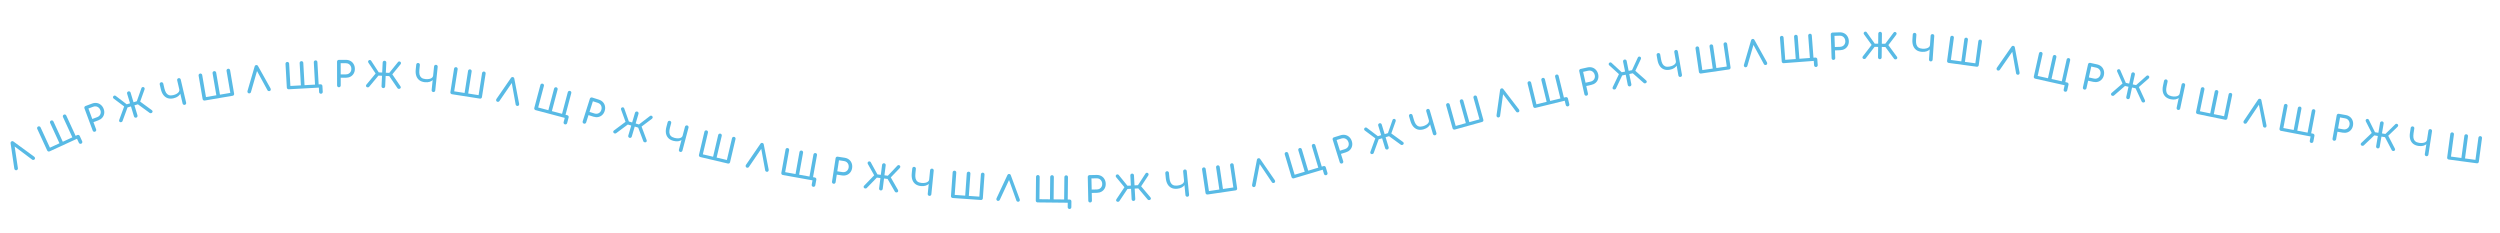 <?xml version="1.0" encoding="UTF-8"?> <svg xmlns="http://www.w3.org/2000/svg" width="1568" height="146" viewBox="0 0 1568 146" fill="none"> <mask id="mask0_21_126" style="mask-type:alpha" maskUnits="userSpaceOnUse" x="0" y="0" width="1568" height="146"> <rect width="1568" height="146" fill="#D9D9D9"></rect> </mask> <g mask="url(#mask0_21_126)"> <path d="M10.692 106.64C10.34 106.852 9.979 106.864 9.609 106.676C9.239 106.488 9.027 106.179 8.974 105.749L6.65 89.914C6.574 89.361 6.749 88.956 7.176 88.698C7.628 88.426 8.069 88.46 8.497 88.802L21.452 98.282C21.802 98.55 21.976 98.882 21.974 99.277C21.978 99.651 21.797 99.949 21.433 100.168C21.244 100.282 21.032 100.341 20.796 100.347C20.564 100.332 20.354 100.253 20.165 100.11L8.46 91.341L9.063 90.978L11.233 105.492C11.266 105.746 11.225 105.976 11.11 106.183C11.007 106.382 10.868 106.534 10.692 106.64Z" fill="#58BAE5"></path> <path d="M31.113 94.938C30.82 95.073 30.527 95.086 30.235 94.979C29.944 94.871 29.73 94.67 29.595 94.377L23.368 80.847C23.227 80.541 23.214 80.249 23.328 79.97C23.436 79.678 23.636 79.465 23.929 79.33C24.235 79.189 24.528 79.175 24.806 79.289C25.092 79.384 25.305 79.584 25.447 79.891L31.306 92.621L37.301 89.862L31.442 77.131C31.301 76.825 31.288 76.532 31.401 76.254C31.509 75.962 31.71 75.749 32.003 75.614C32.309 75.473 32.602 75.459 32.88 75.573C33.166 75.668 33.379 75.868 33.52 76.175L39.38 88.905L45.375 86.146L39.516 73.415C39.375 73.109 39.361 72.816 39.475 72.538C39.583 72.246 39.784 72.033 40.077 71.898C40.383 71.757 40.676 71.743 40.954 71.857C41.227 71.958 41.433 72.161 41.574 72.468L47.801 85.998C47.936 86.291 47.957 86.58 47.862 86.866C47.767 87.151 47.567 87.365 47.261 87.506L31.113 94.938ZM50.976 90.106C50.683 90.242 50.391 90.255 50.099 90.147C49.807 90.039 49.594 89.839 49.459 89.546L48.3 87.028L46.221 87.984L45.375 86.146L48.493 84.711C48.799 84.57 49.092 84.556 49.37 84.67C49.656 84.765 49.869 84.965 50.01 85.272L51.537 88.589C51.672 88.882 51.686 89.175 51.578 89.466C51.483 89.752 51.283 89.966 50.976 90.106Z" fill="#58BAE5"></path> <path d="M59.614 82.591C59.312 82.703 59.019 82.695 58.736 82.565C58.454 82.435 58.256 82.219 58.144 81.916L52.963 67.953C52.845 67.636 52.854 67.344 52.989 67.075C53.119 66.792 53.335 66.594 53.637 66.482L57.763 64.952C58.794 64.569 59.792 64.457 60.758 64.614C61.724 64.772 62.578 65.175 63.319 65.823C64.068 66.452 64.637 67.29 65.025 68.335C65.397 69.338 65.502 70.316 65.339 71.269C65.19 72.216 64.798 73.057 64.164 73.793C63.53 74.529 62.697 75.088 61.666 75.471L58.613 76.603L60.289 81.121C60.401 81.423 60.392 81.716 60.263 81.999C60.147 82.276 59.931 82.474 59.614 82.591ZM57.878 74.623L60.931 73.491C61.563 73.256 62.069 72.912 62.449 72.458C62.828 72.005 63.066 71.486 63.162 70.903C63.258 70.32 63.192 69.719 62.962 69.1C62.717 68.44 62.366 67.913 61.907 67.52C61.443 67.114 60.917 66.855 60.329 66.745C59.74 66.635 59.13 66.697 58.497 66.932L55.445 68.064L57.878 74.623Z" fill="#58BAE5"></path> <path d="M75.239 76.557C74.942 76.386 74.765 76.179 74.707 75.936C74.663 75.689 74.696 75.419 74.807 75.125L77.868 66.757L71.43 61.943C71.176 61.759 71.005 61.55 70.919 61.315C70.833 61.081 70.855 60.822 70.984 60.538C71.112 60.254 71.338 60.063 71.661 59.966C71.984 59.868 72.275 59.918 72.534 60.116L80.44 66.143L76.82 76.011C76.706 76.291 76.473 76.484 76.121 76.59C75.789 76.705 75.494 76.695 75.239 76.557ZM85.453 73.777C85.144 73.87 84.852 73.843 84.578 73.696C84.304 73.549 84.12 73.321 84.027 73.012L82.135 66.735L78.68 67.776L78.096 65.838L81.551 64.797L79.728 58.752C79.631 58.429 79.658 58.137 79.809 57.877C79.956 57.603 80.184 57.419 80.493 57.326C80.816 57.229 81.108 57.256 81.368 57.407C81.638 57.54 81.822 57.768 81.919 58.091L83.741 64.136L87.196 63.095L87.78 65.033L84.326 66.074L86.218 72.351C86.311 72.66 86.284 72.952 86.137 73.226C86.004 73.496 85.776 73.679 85.453 73.777ZM95.544 70.436C95.407 70.692 95.16 70.866 94.805 70.957C94.454 71.063 94.16 71.029 93.924 70.855L85.411 64.644L88.711 55.239C88.817 54.932 89.032 54.729 89.355 54.632C89.678 54.534 89.972 54.568 90.236 54.734C90.5 54.899 90.654 55.105 90.698 55.353C90.756 55.596 90.737 55.862 90.64 56.151L87.915 63.728L95.112 69.004C95.367 69.187 95.544 69.394 95.644 69.624C95.744 69.855 95.711 70.125 95.544 70.436Z" fill="#58BAE5"></path> <path d="M108.897 61.636C107.526 61.957 106.302 61.942 105.226 61.592C104.146 61.227 103.24 60.573 102.507 59.63C101.771 58.672 101.23 57.458 100.886 55.987L100.179 52.967C100.102 52.638 100.147 52.349 100.315 52.099C100.479 51.835 100.718 51.666 101.032 51.592C101.361 51.515 101.65 51.561 101.9 51.728C102.161 51.878 102.33 52.117 102.407 52.445L103.114 55.466C103.368 56.551 103.715 57.456 104.156 58.182C104.608 58.889 105.19 59.378 105.901 59.649C106.626 59.916 107.517 59.925 108.574 59.678C109.459 59.471 110.212 59.181 110.833 58.81C111.454 58.439 111.907 58.024 112.192 57.566C112.487 57.09 112.576 56.602 112.459 56.102L113.509 55.857C113.713 56.728 113.65 57.556 113.322 58.341C113.008 59.122 112.467 59.806 111.701 60.392C110.945 60.961 110.01 61.375 108.897 61.636ZM115.895 65.759C115.581 65.833 115.291 65.788 115.027 65.624C114.763 65.46 114.594 65.221 114.52 64.906L111.125 50.404C111.048 50.076 111.093 49.787 111.261 49.537C111.425 49.272 111.664 49.103 111.978 49.03C112.307 48.953 112.596 48.998 112.846 49.166C113.107 49.315 113.276 49.554 113.353 49.883L116.748 64.385C116.821 64.699 116.776 64.988 116.612 65.253C116.462 65.514 116.223 65.683 115.895 65.759Z" fill="#58BAE5"></path> <path d="M128.404 63.06C128.086 63.114 127.8 63.052 127.546 62.872C127.292 62.692 127.137 62.444 127.083 62.126L124.569 47.445C124.512 47.113 124.575 46.827 124.757 46.587C124.937 46.333 125.186 46.179 125.504 46.124C125.836 46.068 126.122 46.13 126.362 46.312C126.613 46.478 126.767 46.727 126.824 47.059L129.19 60.872L135.695 59.758L133.33 45.945C133.273 45.613 133.335 45.327 133.518 45.087C133.697 44.833 133.946 44.679 134.264 44.624C134.597 44.568 134.883 44.63 135.122 44.812C135.374 44.977 135.528 45.226 135.585 45.559L137.95 59.372L144.455 58.258L142.09 44.445C142.033 44.112 142.096 43.827 142.278 43.587C142.458 43.333 142.707 43.179 143.025 43.124C143.357 43.067 143.643 43.13 143.883 43.312C144.12 43.48 144.267 43.73 144.324 44.063L146.837 58.743C146.892 59.061 146.836 59.346 146.671 59.597C146.506 59.849 146.257 60.003 145.925 60.06L128.404 63.06Z" fill="#58BAE5"></path> <path d="M156.425 58.584C156.017 58.63 155.683 58.491 155.425 58.166C155.167 57.841 155.102 57.472 155.232 57.059L159.704 41.692C159.864 41.157 160.192 40.861 160.688 40.805C161.213 40.745 161.599 40.96 161.846 41.448L169.686 55.457C169.893 55.846 169.913 56.221 169.747 56.579C169.594 56.921 169.307 57.116 168.884 57.164C168.666 57.189 168.448 57.155 168.23 57.062C168.026 56.952 167.868 56.793 167.755 56.584L160.757 43.742L161.456 43.662L157.394 57.765C157.319 58.01 157.186 58.202 156.995 58.342C156.819 58.48 156.629 58.56 156.425 58.584Z" fill="#58BAE5"></path> <path d="M181.097 55.999C180.775 56.017 180.498 55.922 180.266 55.715C180.034 55.507 179.909 55.242 179.891 54.92L179.066 40.049C179.047 39.712 179.142 39.435 179.35 39.218C179.558 38.986 179.823 38.861 180.145 38.843C180.482 38.825 180.759 38.92 180.976 39.128C181.207 39.321 181.332 39.586 181.351 39.922L182.127 53.915L188.717 53.549L187.94 39.557C187.922 39.22 188.017 38.943 188.225 38.726C188.432 38.494 188.697 38.369 189.019 38.351C189.356 38.332 189.633 38.427 189.85 38.635C190.081 38.828 190.206 39.093 190.225 39.43L191.002 53.422L197.591 53.057L196.815 39.064C196.796 38.727 196.891 38.45 197.099 38.233C197.307 38.001 197.571 37.876 197.894 37.858C198.23 37.84 198.507 37.935 198.725 38.143C198.941 38.337 199.059 38.602 199.077 38.938L199.903 53.81C199.921 54.132 199.833 54.408 199.64 54.639C199.447 54.87 199.183 54.995 198.846 55.014L181.097 55.999ZM201.347 58.797C201.025 58.815 200.748 58.72 200.516 58.513C200.284 58.305 200.16 58.041 200.142 57.718L199.988 54.951L197.704 55.078L197.591 53.057L201.018 52.866C201.355 52.848 201.632 52.943 201.849 53.151C202.08 53.344 202.205 53.608 202.224 53.945L202.426 57.592C202.444 57.914 202.349 58.191 202.142 58.423C201.949 58.654 201.684 58.779 201.347 58.797Z" fill="#58BAE5"></path> <path d="M212.564 54.729C212.241 54.73 211.97 54.62 211.749 54.401C211.529 54.181 211.418 53.91 211.417 53.587L211.387 38.693C211.386 38.356 211.496 38.084 211.715 37.879C211.935 37.658 212.206 37.548 212.529 37.547L216.929 37.538C218.029 37.536 219.004 37.776 219.856 38.258C220.708 38.74 221.369 39.414 221.84 40.278C222.326 41.128 222.57 42.11 222.572 43.224C222.574 44.295 222.334 45.249 221.852 46.086C221.385 46.923 220.726 47.577 219.876 48.048C219.026 48.519 218.052 48.756 216.952 48.758L213.696 48.765L213.705 53.583C213.706 53.905 213.597 54.177 213.377 54.397C213.172 54.618 212.901 54.728 212.564 54.729ZM213.691 46.653L216.947 46.646C217.622 46.645 218.216 46.497 218.728 46.202C219.241 45.908 219.644 45.504 219.936 44.99C220.228 44.476 220.374 43.889 220.372 43.229C220.371 42.525 220.223 41.909 219.929 41.382C219.634 40.84 219.23 40.415 218.716 40.108C218.202 39.801 217.608 39.649 216.933 39.65L213.677 39.657L213.691 46.653Z" fill="#58BAE5"></path> <path d="M229.823 54.466C229.601 54.205 229.503 53.951 229.53 53.703C229.571 53.455 229.693 53.211 229.896 52.971L235.58 46.111L231.125 39.419C230.947 39.161 230.856 38.907 230.854 38.657C230.851 38.407 230.958 38.17 231.175 37.946C231.391 37.721 231.668 37.617 232.005 37.633C232.342 37.65 232.599 37.794 232.777 38.067L238.21 46.392L231.496 54.481C231.295 54.706 231.01 54.809 230.644 54.792C230.292 54.789 230.018 54.681 229.823 54.466ZM240.379 55.264C240.057 55.248 239.791 55.125 239.582 54.895C239.373 54.664 239.276 54.388 239.292 54.066L239.609 47.517L236.005 47.343L236.103 45.321L239.707 45.496L240.013 39.189C240.029 38.852 240.152 38.587 240.382 38.392C240.612 38.183 240.889 38.086 241.211 38.102C241.548 38.118 241.813 38.241 242.008 38.471C242.218 38.687 242.314 38.963 242.298 39.3L241.992 45.606L245.596 45.781L245.498 47.803L241.894 47.628L241.577 54.176C241.561 54.499 241.438 54.764 241.208 54.974C240.992 55.183 240.716 55.28 240.379 55.264ZM251.006 55.493C250.791 55.688 250.501 55.769 250.135 55.737C249.769 55.719 249.504 55.589 249.339 55.346L243.396 46.644L249.653 38.886C249.856 38.631 250.126 38.512 250.463 38.528C250.8 38.545 251.065 38.675 251.259 38.919C251.453 39.164 251.529 39.41 251.488 39.657C251.461 39.906 251.354 40.15 251.166 40.391L246.062 46.619L251.079 53.998C251.257 54.257 251.355 54.511 251.372 54.761C251.389 55.012 251.267 55.256 251.006 55.493Z" fill="#58BAE5"></path> <path d="M266.475 51.559C265.074 51.415 263.922 51.002 263.02 50.319C262.118 49.622 261.475 48.708 261.09 47.578C260.706 46.432 260.592 45.108 260.746 43.606L261.064 40.52C261.098 40.184 261.235 39.926 261.475 39.744C261.717 39.547 261.998 39.466 262.319 39.499C262.654 39.533 262.913 39.671 263.095 39.91C263.292 40.137 263.374 40.418 263.34 40.754L263.022 43.84C262.908 44.948 262.941 45.918 263.122 46.747C263.318 47.563 263.708 48.215 264.292 48.703C264.89 49.192 265.729 49.492 266.809 49.603C267.713 49.696 268.52 49.669 269.228 49.52C269.936 49.372 270.499 49.127 270.918 48.787C271.352 48.434 271.596 48.002 271.648 47.491L272.72 47.601C272.629 48.491 272.3 49.254 271.733 49.888C271.181 50.525 270.447 50.995 269.532 51.298C268.632 51.589 267.613 51.676 266.475 51.559ZM271.744 57.741C271.423 57.708 271.165 57.571 270.968 57.329C270.772 57.088 270.69 56.807 270.723 56.486L272.247 41.67C272.281 41.334 272.418 41.075 272.658 40.894C272.9 40.697 273.181 40.616 273.502 40.649C273.837 40.683 274.096 40.82 274.278 41.06C274.476 41.287 274.557 41.568 274.523 41.904L272.999 56.72C272.966 57.041 272.829 57.299 272.588 57.496C272.361 57.694 272.08 57.775 271.744 57.741Z" fill="#58BAE5"></path> <path d="M283.433 59.1C283.114 59.05 282.863 58.899 282.68 58.648C282.496 58.396 282.43 58.111 282.48 57.792L284.785 43.078C284.837 42.745 284.988 42.493 285.237 42.325C285.488 42.141 285.773 42.075 286.092 42.125C286.425 42.177 286.676 42.328 286.845 42.577C287.031 42.814 287.098 43.099 287.045 43.432L284.876 57.277L291.397 58.299L293.566 44.453C293.618 44.12 293.769 43.869 294.018 43.7C294.269 43.517 294.554 43.45 294.873 43.5C295.206 43.553 295.457 43.703 295.626 43.952C295.812 44.189 295.878 44.474 295.826 44.808L293.657 58.653L300.178 59.674L302.347 45.829C302.399 45.496 302.55 45.245 302.799 45.076C303.05 44.893 303.335 44.826 303.654 44.876C303.987 44.928 304.238 45.079 304.407 45.328C304.578 45.563 304.638 45.847 304.585 46.18L302.28 60.894C302.23 61.213 302.087 61.465 301.85 61.651C301.613 61.836 301.328 61.903 300.995 61.851L283.433 59.1Z" fill="#58BAE5"></path> <path d="M312.034 63.877C311.633 63.793 311.36 63.556 311.217 63.166C311.074 62.777 311.129 62.406 311.383 62.055L320.466 48.878C320.787 48.421 321.192 48.243 321.68 48.346C322.196 48.454 322.495 48.779 322.576 49.321L325.606 65.086C325.679 65.521 325.581 65.882 325.311 66.17C325.058 66.447 324.723 66.541 324.307 66.454C324.092 66.409 323.895 66.308 323.719 66.151C323.559 65.982 323.459 65.782 323.418 65.548L320.82 51.155L321.509 51.3L313.213 63.405C313.064 63.614 312.877 63.755 312.652 63.827C312.441 63.903 312.235 63.92 312.034 63.877Z" fill="#58BAE5"></path> <path d="M335.925 69.08C335.613 68.997 335.379 68.821 335.222 68.552C335.066 68.283 335.029 67.993 335.112 67.681L338.93 53.284C339.017 52.958 339.193 52.724 339.458 52.582C339.727 52.426 340.017 52.389 340.329 52.472C340.655 52.558 340.889 52.734 341.031 52.999C341.191 53.254 341.228 53.545 341.142 53.871L337.549 67.416L343.929 69.108L347.521 55.563C347.608 55.237 347.784 55.002 348.049 54.861C348.318 54.704 348.608 54.667 348.92 54.75C349.246 54.837 349.48 55.013 349.622 55.278C349.782 55.533 349.819 55.823 349.733 56.149L346.14 69.695L352.52 71.387L356.112 57.841C356.199 57.515 356.375 57.281 356.64 57.139C356.909 56.983 357.199 56.946 357.511 57.029C357.837 57.115 358.071 57.291 358.213 57.556C358.359 57.807 358.389 58.096 358.302 58.422L354.484 72.818C354.402 73.13 354.233 73.366 353.978 73.526C353.723 73.686 353.433 73.723 353.107 73.636L335.925 69.08ZM354.314 78.008C354.003 77.925 353.768 77.749 353.612 77.48C353.456 77.211 353.419 76.921 353.502 76.609L354.212 73.93L352.001 73.343L352.52 71.387L355.837 72.267C356.163 72.353 356.397 72.529 356.539 72.794C356.699 73.049 356.736 73.34 356.65 73.666L355.713 77.196C355.631 77.507 355.455 77.742 355.186 77.898C354.931 78.058 354.64 78.095 354.314 78.008Z" fill="#58BAE5"></path> <path d="M366.209 77.537C365.901 77.44 365.676 77.253 365.533 76.977C365.39 76.7 365.367 76.409 365.465 76.101L369.969 61.904C370.071 61.583 370.258 61.357 370.529 61.228C370.806 61.085 371.098 61.062 371.405 61.16L375.599 62.49C376.648 62.823 377.504 63.349 378.169 64.067C378.833 64.786 379.258 65.629 379.444 66.595C379.648 67.553 379.581 68.562 379.244 69.625C378.92 70.645 378.401 71.481 377.687 72.131C376.987 72.786 376.161 73.209 375.208 73.399C374.255 73.589 373.255 73.518 372.206 73.185L369.102 72.2L367.645 76.793C367.548 77.1 367.361 77.326 367.085 77.469C366.822 77.617 366.531 77.639 366.209 77.537ZM369.741 70.187L372.845 71.172C373.488 71.376 374.098 71.416 374.676 71.291C375.254 71.167 375.761 70.905 376.196 70.504C376.63 70.103 376.948 69.589 377.147 68.96C377.36 68.288 377.407 67.657 377.287 67.065C377.171 66.459 376.915 65.932 376.519 65.483C376.123 65.034 375.604 64.708 374.96 64.504L371.857 63.519L369.741 70.187Z" fill="#58BAE5"></path> <path d="M384.762 83.178C384.607 82.872 384.572 82.602 384.657 82.367C384.756 82.136 384.932 81.928 385.185 81.743L392.33 76.419L389.582 68.865C389.47 68.572 389.442 68.303 389.498 68.06C389.555 67.817 389.715 67.612 389.978 67.445C390.242 67.278 390.535 67.242 390.859 67.338C391.182 67.433 391.398 67.634 391.506 67.941L394.819 77.314L386.384 83.588C386.135 83.759 385.834 83.792 385.483 83.689C385.141 83.603 384.901 83.433 384.762 83.178ZM394.83 86.447C394.521 86.356 394.292 86.173 394.143 85.9C393.994 85.627 393.965 85.335 394.057 85.026L395.912 78.738L392.452 77.717L393.025 75.776L396.485 76.797L398.272 70.741C398.368 70.418 398.55 70.188 398.819 70.054C399.093 69.905 399.384 69.876 399.693 69.968C400.017 70.063 400.246 70.245 400.381 70.514C400.534 70.774 400.562 71.065 400.467 71.389L398.68 77.444L402.14 78.466L401.567 80.407L398.107 79.386L396.251 85.674C396.16 85.983 395.978 86.212 395.704 86.361C395.445 86.514 395.154 86.543 394.83 86.447ZM405.103 89.18C404.848 89.319 404.546 89.33 404.199 89.212C403.847 89.108 403.62 88.919 403.518 88.644L399.798 78.784L407.711 72.724C407.969 72.524 408.259 72.472 408.583 72.568C408.906 72.663 409.133 72.853 409.264 73.136C409.394 73.419 409.41 73.676 409.312 73.907C409.227 74.142 409.065 74.354 408.826 74.543L402.395 79.39L405.526 87.746C405.638 88.039 405.673 88.309 405.631 88.556C405.588 88.804 405.412 89.012 405.103 89.18Z" fill="#58BAE5"></path> <path d="M422.385 88.358C421.024 87.998 419.95 87.411 419.164 86.596C418.382 85.767 417.889 84.764 417.684 83.588C417.483 82.397 417.576 81.071 417.962 79.611L418.756 76.612C418.842 76.285 419.018 76.051 419.283 75.909C419.552 75.753 419.842 75.716 420.154 75.798C420.48 75.884 420.714 76.06 420.857 76.325C421.017 76.58 421.054 76.871 420.968 77.197L420.174 80.195C419.889 81.273 419.771 82.236 419.82 83.083C419.887 83.92 420.171 84.625 420.672 85.197C421.187 85.773 421.969 86.2 423.019 86.478C423.898 86.71 424.699 86.808 425.421 86.772C426.144 86.735 426.738 86.581 427.205 86.31C427.689 86.029 427.996 85.64 428.128 85.144L429.17 85.419C428.941 86.284 428.497 86.986 427.839 87.525C427.195 88.068 426.397 88.418 425.445 88.576C424.511 88.723 423.491 88.65 422.385 88.358ZM426.629 95.283C426.317 95.201 426.083 95.025 425.927 94.756C425.77 94.487 425.733 94.197 425.816 93.885L429.624 79.486C429.71 79.16 429.886 78.926 430.151 78.783C430.42 78.627 430.71 78.59 431.022 78.672C431.348 78.759 431.583 78.934 431.725 79.2C431.885 79.454 431.922 79.745 431.836 80.071L428.028 94.47C427.945 94.782 427.769 95.016 427.501 95.172C427.246 95.333 426.955 95.37 426.629 95.283Z" fill="#58BAE5"></path> <path d="M439.244 98.505C438.93 98.431 438.691 98.262 438.527 97.998C438.363 97.733 438.318 97.444 438.392 97.13L441.801 82.631C441.878 82.303 442.048 82.064 442.309 81.914C442.573 81.751 442.863 81.706 443.177 81.779C443.505 81.857 443.744 82.026 443.894 82.287C444.061 82.537 444.106 82.827 444.029 83.155L440.821 96.797L447.245 98.308L450.453 84.666C450.53 84.337 450.7 84.099 450.961 83.949C451.225 83.785 451.515 83.74 451.829 83.814C452.157 83.891 452.396 84.06 452.546 84.322C452.713 84.572 452.758 84.861 452.681 85.189L449.473 98.831L455.897 100.342L459.105 86.7C459.182 86.372 459.352 86.133 459.613 85.984C459.877 85.82 460.167 85.775 460.481 85.849C460.809 85.926 461.048 86.095 461.198 86.356C461.351 86.603 461.388 86.891 461.311 87.219L457.902 101.718C457.828 102.032 457.666 102.272 457.416 102.439C457.165 102.607 456.876 102.652 456.548 102.574L439.244 98.505Z" fill="#58BAE5"></path> <path d="M468.535 105.203C468.132 105.119 467.859 104.883 467.715 104.494C467.571 104.105 467.625 103.734 467.878 103.382L476.923 90.179C477.242 89.721 477.646 89.542 478.135 89.643C478.652 89.75 478.952 90.074 479.034 90.616L482.109 106.372C482.184 106.806 482.087 107.168 481.817 107.457C481.565 107.734 481.231 107.83 480.815 107.744C480.599 107.699 480.403 107.599 480.225 107.442C480.065 107.274 479.965 107.074 479.923 106.84L477.283 92.455L477.973 92.598L469.711 104.727C469.563 104.936 469.377 105.077 469.152 105.151C468.941 105.227 468.736 105.244 468.535 105.203Z" fill="#58BAE5"></path> <path d="M490.976 109.768C490.658 109.711 490.411 109.555 490.233 109.299C490.055 109.044 489.995 108.757 490.052 108.44L492.685 93.78C492.744 93.448 492.901 93.201 493.153 93.037C493.409 92.86 493.695 92.799 494.013 92.856C494.345 92.916 494.593 93.072 494.756 93.325C494.936 93.566 494.996 93.853 494.937 94.185L492.46 107.978L498.956 109.145L501.433 95.351C501.492 95.019 501.649 94.772 501.902 94.608C502.157 94.431 502.443 94.37 502.761 94.427C503.093 94.487 503.341 94.643 503.504 94.896C503.684 95.137 503.744 95.424 503.685 95.756L501.208 109.549L507.704 110.716L510.181 96.922C510.241 96.59 510.397 96.343 510.65 96.179C510.905 96.002 511.191 95.941 511.509 95.999C511.841 96.058 512.089 96.214 512.252 96.467C512.418 96.706 512.471 96.991 512.411 97.323L509.779 111.982C509.722 112.3 509.573 112.549 509.332 112.729C509.091 112.909 508.804 112.97 508.472 112.91L490.976 109.768ZM510.032 117.169C509.714 117.112 509.467 116.955 509.289 116.7C509.111 116.445 509.051 116.158 509.108 115.84L509.598 113.112L507.346 112.708L507.704 110.716L511.082 111.322C511.414 111.382 511.661 111.538 511.825 111.791C512.005 112.032 512.065 112.318 512.006 112.65L511.36 116.245C511.303 116.562 511.147 116.81 510.891 116.988C510.65 117.168 510.364 117.228 510.032 117.169Z" fill="#58BAE5"></path> <path d="M522.794 115.252C522.475 115.204 522.223 115.054 522.039 114.803C521.855 114.552 521.787 114.268 521.836 113.949L524.088 99.226C524.139 98.892 524.289 98.641 524.537 98.471C524.788 98.287 525.073 98.219 525.392 98.268L529.741 98.933C530.828 99.1 531.756 99.486 532.524 100.093C533.291 100.7 533.842 101.467 534.175 102.393C534.525 103.307 534.615 104.315 534.447 105.417C534.285 106.476 533.902 107.381 533.297 108.135C532.706 108.89 531.955 109.435 531.044 109.771C530.132 110.106 529.132 110.19 528.045 110.024L524.826 109.532L524.098 114.295C524.049 114.614 523.899 114.865 523.648 115.049C523.412 115.236 523.127 115.303 522.794 115.252ZM525.145 107.444L528.364 107.936C529.031 108.038 529.64 107.983 530.192 107.771C530.744 107.559 531.204 107.221 531.571 106.758C531.939 106.295 532.172 105.737 532.272 105.085C532.379 104.389 532.327 103.758 532.117 103.191C531.909 102.61 531.574 102.129 531.113 101.747C530.653 101.365 530.089 101.123 529.422 101.021L526.203 100.529L525.145 107.444Z" fill="#58BAE5"></path> <path d="M541.899 117.833C541.698 117.556 541.62 117.295 541.666 117.049C541.726 116.806 541.867 116.572 542.087 116.349L548.288 109.95L544.365 102.933C544.207 102.661 544.137 102.401 544.154 102.152C544.171 101.903 544.296 101.675 544.529 101.468C544.762 101.261 545.046 101.178 545.381 101.221C545.715 101.263 545.961 101.427 546.116 101.713L550.887 110.435L543.566 117.978C543.347 118.186 543.056 118.268 542.693 118.222C542.341 118.192 542.077 118.062 541.899 117.833ZM552.361 119.448C552.041 119.407 551.786 119.264 551.595 119.018C551.404 118.772 551.33 118.489 551.37 118.169L552.195 111.665L548.616 111.211L548.87 109.203L552.449 109.657L553.244 103.393C553.286 103.059 553.429 102.803 553.674 102.627C553.919 102.437 554.202 102.362 554.523 102.402C554.857 102.445 555.113 102.588 555.289 102.832C555.481 103.063 555.556 103.346 555.514 103.681L554.719 109.945L558.299 110.399L558.044 112.407L554.465 111.953L553.64 118.457C553.599 118.777 553.456 119.032 553.21 119.223C552.979 119.415 552.696 119.49 552.361 119.448ZM562.939 120.501C562.709 120.679 562.413 120.737 562.051 120.677C561.688 120.63 561.433 120.48 561.288 120.225L556.038 111.088L562.878 103.839C563.101 103.601 563.379 103.503 563.714 103.546C564.048 103.588 564.303 103.739 564.477 103.997C564.651 104.256 564.708 104.507 564.648 104.751C564.602 104.996 564.476 105.231 564.27 105.457L558.698 111.27L563.127 119.017C563.285 119.288 563.362 119.549 563.36 119.8C563.358 120.051 563.217 120.285 562.939 120.501Z" fill="#58BAE5"></path> <path d="M577.61 116.694C576.209 116.554 575.056 116.144 574.151 115.464C573.247 114.77 572.601 113.858 572.213 112.729C571.826 111.584 571.707 110.261 571.857 108.758L572.165 105.671C572.199 105.335 572.335 105.076 572.574 104.894C572.815 104.697 573.096 104.614 573.417 104.646C573.753 104.68 574.012 104.816 574.194 105.055C574.393 105.281 574.475 105.562 574.442 105.898L574.134 108.985C574.023 110.094 574.059 111.063 574.242 111.892C574.441 112.708 574.833 113.358 575.418 113.844C576.018 114.331 576.858 114.629 577.938 114.737C578.843 114.827 579.649 114.797 580.357 114.646C581.064 114.496 581.627 114.25 582.044 113.908C582.478 113.553 582.72 113.121 582.771 112.61L583.843 112.717C583.755 113.607 583.428 114.371 582.863 115.007C582.313 115.645 581.581 116.117 580.666 116.424C579.767 116.717 578.748 116.807 577.61 116.694ZM582.898 122.859C582.577 122.827 582.318 122.691 582.121 122.45C581.924 122.209 581.841 121.928 581.873 121.607L583.352 106.787C583.385 106.451 583.521 106.192 583.761 106.01C584.002 105.813 584.282 105.73 584.604 105.762C584.939 105.796 585.198 105.932 585.381 106.171C585.579 106.397 585.662 106.678 585.628 107.014L584.15 121.834C584.118 122.155 583.982 122.415 583.741 122.612C583.515 122.81 583.234 122.893 582.898 122.859Z" fill="#58BAE5"></path> <path d="M597.511 124.185C597.189 124.162 596.926 124.034 596.722 123.799C596.518 123.564 596.427 123.285 596.45 122.964L597.495 108.106C597.519 107.77 597.647 107.507 597.881 107.317C598.116 107.113 598.395 107.023 598.716 107.045C599.053 107.069 599.316 107.198 599.505 107.432C599.71 107.652 599.801 107.93 599.777 108.267L598.794 122.246L605.378 122.709L606.361 108.73C606.385 108.394 606.513 108.131 606.747 107.941C606.982 107.737 607.261 107.646 607.582 107.669C607.919 107.693 608.182 107.822 608.371 108.055C608.576 108.276 608.667 108.554 608.643 108.891L607.66 122.87L614.244 123.333L615.227 109.354C615.251 109.017 615.38 108.754 615.613 108.565C615.848 108.361 616.127 108.27 616.449 108.293C616.785 108.317 617.048 108.445 617.237 108.679C617.428 108.898 617.511 109.176 617.488 109.513L616.442 124.37C616.42 124.692 616.298 124.955 616.078 125.16C615.858 125.365 615.579 125.456 615.243 125.433L597.511 124.185Z" fill="#58BAE5"></path> <path d="M625.977 126.025C625.566 126.008 625.259 125.819 625.054 125.458C624.849 125.097 624.842 124.723 625.035 124.334L631.831 109.845C632.072 109.341 632.442 109.1 632.94 109.121C633.467 109.143 633.816 109.414 633.985 109.935L639.562 124.988C639.706 125.405 639.668 125.778 639.449 126.107C639.245 126.421 638.931 126.569 638.506 126.551C638.286 126.542 638.076 126.475 637.876 126.349C637.691 126.209 637.559 126.027 637.48 125.804L632.553 112.033L633.257 112.062L627.061 125.366C626.949 125.596 626.788 125.766 626.578 125.874C626.382 125.984 626.182 126.034 625.977 126.025Z" fill="#58BAE5"></path> <path d="M650.775 126.955C650.452 126.951 650.182 126.838 649.964 126.616C649.747 126.394 649.64 126.121 649.643 125.799L649.8 110.906C649.804 110.568 649.916 110.298 650.139 110.095C650.361 109.877 650.633 109.77 650.956 109.774C651.293 109.777 651.564 109.89 651.767 110.112C651.984 110.32 652.092 110.592 652.088 110.93L651.94 124.943L658.54 125.013L658.688 110.999C658.691 110.662 658.804 110.392 659.026 110.189C659.248 109.971 659.521 109.864 659.844 109.867C660.181 109.871 660.451 109.984 660.654 110.206C660.872 110.414 660.979 110.686 660.975 111.023L660.828 125.037L667.427 125.106L667.575 111.093C667.579 110.756 667.692 110.486 667.914 110.283C668.136 110.065 668.408 109.958 668.731 109.961C669.068 109.965 669.339 110.078 669.542 110.3C669.745 110.507 669.845 110.78 669.841 111.117L669.684 126.01C669.68 126.333 669.575 126.603 669.367 126.821C669.16 127.039 668.887 127.146 668.55 127.142L650.775 126.955ZM670.796 131.082C670.474 131.079 670.204 130.966 669.986 130.744C669.768 130.521 669.661 130.249 669.665 129.926L669.694 127.154L667.406 127.13L667.427 125.106L670.859 125.142C671.196 125.146 671.467 125.259 671.67 125.481C671.887 125.689 671.995 125.961 671.991 126.298L671.952 129.95C671.949 130.273 671.836 130.543 671.614 130.761C671.406 130.979 671.134 131.086 670.796 131.082Z" fill="#58BAE5"></path> <path d="M683.741 126.997C683.418 127.004 683.145 126.9 682.92 126.685C682.695 126.47 682.579 126.201 682.572 125.879L682.245 110.988C682.237 110.651 682.341 110.377 682.557 110.167C682.772 109.942 683.041 109.826 683.363 109.819L687.762 109.723C688.862 109.698 689.842 109.919 690.703 110.384C691.564 110.849 692.239 111.509 692.727 112.364C693.23 113.204 693.493 114.181 693.518 115.295C693.542 116.366 693.321 117.324 692.855 118.171C692.404 119.017 691.759 119.684 690.919 120.172C690.078 120.66 689.108 120.916 688.009 120.94L684.754 121.011L684.859 125.828C684.867 126.151 684.763 126.425 684.547 126.649C684.347 126.874 684.078 126.99 683.741 126.997ZM684.707 118.9L687.962 118.828C688.637 118.814 689.227 118.654 689.734 118.349C690.241 118.045 690.635 117.633 690.917 117.113C691.199 116.593 691.333 116.004 691.319 115.344C691.303 114.64 691.143 114.027 690.838 113.506C690.533 112.97 690.12 112.553 689.6 112.257C689.08 111.96 688.483 111.819 687.809 111.834L684.553 111.906L684.707 118.9Z" fill="#58BAE5"></path> <path d="M700.378 126.33C700.13 126.094 700.007 125.851 700.008 125.602C700.023 125.351 700.12 125.096 700.296 124.837L705.244 117.427L700.123 111.23C699.919 110.991 699.803 110.748 699.775 110.5C699.746 110.251 699.828 110.005 700.021 109.759C700.213 109.514 700.477 109.381 700.814 109.363C701.151 109.345 701.422 109.462 701.627 109.715L707.889 117.436L702.044 126.173C701.867 126.418 701.595 126.55 701.229 126.57C700.878 126.604 700.595 126.524 700.378 126.33ZM710.96 126.037C710.638 126.054 710.361 125.959 710.129 125.752C709.897 125.544 709.773 125.279 709.755 124.957L709.396 118.411L705.794 118.608L705.683 116.587L709.285 116.39L708.94 110.085C708.921 109.748 709.016 109.472 709.225 109.254C709.432 109.023 709.697 108.898 710.019 108.88C710.356 108.862 710.633 108.957 710.85 109.165C711.081 109.358 711.206 109.623 711.224 109.96L711.57 116.265L715.173 116.067L715.283 118.088L711.681 118.286L712.04 124.832C712.057 125.154 711.962 125.431 711.755 125.663C711.562 125.893 711.297 126.018 710.96 126.037ZM721.554 125.169C721.361 125.386 721.08 125.497 720.713 125.502C720.347 125.522 720.07 125.42 719.881 125.195L713.073 117.152L718.497 108.79C718.673 108.516 718.93 108.37 719.266 108.351C719.603 108.333 719.881 108.435 720.098 108.658C720.316 108.881 720.417 109.118 720.402 109.369C720.401 109.619 720.319 109.873 720.157 110.131L715.722 116.852L721.473 123.676C721.677 123.914 721.8 124.157 721.843 124.404C721.886 124.652 721.79 124.907 721.554 125.169Z" fill="#58BAE5"></path> <path d="M738.37 118.383C736.969 118.519 735.758 118.343 734.738 117.853C733.716 117.349 732.904 116.58 732.302 115.549C731.699 114.502 731.324 113.227 731.178 111.724L730.876 108.636C730.844 108.301 730.927 108.02 731.126 107.794C731.323 107.554 731.583 107.418 731.904 107.387C732.24 107.354 732.52 107.437 732.746 107.636C732.985 107.819 733.121 108.079 733.154 108.414L733.455 111.502C733.563 112.611 733.788 113.554 734.129 114.331C734.483 115.093 734.995 115.654 735.664 116.016C736.347 116.377 737.229 116.505 738.309 116.399C739.215 116.311 739.999 116.124 740.664 115.838C741.329 115.552 741.832 115.201 742.175 114.784C742.531 114.352 742.683 113.88 742.634 113.369L743.706 113.264C743.793 114.155 743.622 114.967 743.193 115.702C742.778 116.435 742.152 117.041 741.315 117.521C740.49 117.984 739.509 118.272 738.37 118.383ZM744.762 123.396C744.44 123.427 744.16 123.344 743.919 123.146C743.679 122.949 743.543 122.689 743.512 122.368L742.065 107.545C742.032 107.209 742.116 106.928 742.315 106.702C742.512 106.462 742.772 106.326 743.093 106.295C743.428 106.262 743.709 106.345 743.935 106.544C744.174 106.727 744.31 106.987 744.342 107.322L745.789 122.146C745.82 122.467 745.737 122.748 745.54 122.988C745.357 123.227 745.097 123.363 744.762 123.396Z" fill="#58BAE5"></path> <path d="M757.402 121.995C757.083 122.042 756.799 121.972 756.549 121.787C756.299 121.601 756.151 121.349 756.104 121.029L753.937 106.294C753.888 105.96 753.957 105.676 754.145 105.441C754.33 105.191 754.583 105.043 754.902 104.996C755.236 104.947 755.52 105.016 755.755 105.204C756.003 105.375 756.151 105.627 756.2 105.961L758.24 119.826L764.769 118.866L762.73 105.001C762.681 104.667 762.75 104.382 762.938 104.147C763.124 103.898 763.376 103.749 763.695 103.702C764.029 103.653 764.314 103.723 764.549 103.91C764.796 104.082 764.945 104.334 764.994 104.668L767.033 118.533L773.563 117.572L771.524 103.707C771.474 103.374 771.544 103.089 771.732 102.854C771.917 102.604 772.17 102.456 772.489 102.409C772.823 102.36 773.107 102.429 773.342 102.617C773.575 102.79 773.716 103.044 773.765 103.378L775.933 118.113C775.98 118.432 775.917 118.716 775.746 118.963C775.575 119.211 775.323 119.359 774.989 119.408L757.402 121.995Z" fill="#58BAE5"></path> <path d="M786.631 117.345C786.229 117.429 785.884 117.321 785.597 117.021C785.31 116.722 785.212 116.36 785.303 115.937L788.337 100.223C788.448 99.675 788.747 99.351 789.235 99.249C789.752 99.141 790.156 99.319 790.448 99.782L799.547 113.007C799.789 113.376 799.844 113.747 799.712 114.119C799.591 114.474 799.323 114.695 798.906 114.782C798.691 114.827 798.471 114.813 798.246 114.74C798.032 114.65 797.86 114.506 797.729 114.309L789.575 102.167L790.264 102.023L787.521 116.44C787.468 116.691 787.354 116.894 787.177 117.051C787.014 117.205 786.832 117.303 786.631 117.345Z" fill="#58BAE5"></path> <path d="M811.477 111.859C811.168 111.951 810.876 111.924 810.603 111.776C810.329 111.628 810.146 111.399 810.053 111.09L805.789 96.82C805.693 96.496 805.721 96.205 805.873 95.945C806.02 95.671 806.249 95.488 806.558 95.396C806.881 95.299 807.173 95.327 807.432 95.479C807.702 95.613 807.885 95.841 807.982 96.165L811.994 109.592L818.317 107.703L814.305 94.275C814.209 93.952 814.236 93.66 814.389 93.401C814.536 93.127 814.765 92.944 815.074 92.852C815.397 92.755 815.689 92.783 815.948 92.935C816.218 93.068 816.401 93.297 816.498 93.62L820.51 107.048L826.833 105.158L822.821 91.731C822.725 91.407 822.752 91.116 822.904 90.856C823.052 90.582 823.281 90.399 823.59 90.307C823.913 90.21 824.205 90.238 824.464 90.39C824.72 90.528 824.896 90.759 824.992 91.082L829.256 105.352C829.349 105.662 829.328 105.951 829.194 106.221C829.061 106.49 828.832 106.673 828.509 106.77L811.477 111.859ZM831.822 109.867C831.513 109.959 831.222 109.931 830.948 109.784C830.674 109.636 830.491 109.407 830.399 109.098L829.605 106.442L827.413 107.097L826.833 105.158L830.122 104.175C830.445 104.079 830.736 104.107 830.996 104.259C831.266 104.392 831.449 104.621 831.545 104.944L832.591 108.443C832.683 108.752 832.656 109.044 832.508 109.318C832.374 109.587 832.146 109.77 831.822 109.867Z" fill="#58BAE5"></path> <path d="M841.716 102.55C841.408 102.646 841.116 102.622 840.84 102.477C840.565 102.332 840.379 102.106 840.283 101.798L835.854 87.578C835.754 87.256 835.778 86.964 835.927 86.703C836.072 86.427 836.298 86.241 836.606 86.145L840.807 84.837C841.857 84.51 842.86 84.451 843.816 84.66C844.773 84.869 845.603 85.317 846.309 86.003C847.024 86.672 847.547 87.538 847.879 88.602C848.197 89.624 848.25 90.606 848.036 91.549C847.837 92.486 847.401 93.306 846.728 94.007C846.055 94.708 845.194 95.222 844.144 95.549L841.035 96.517L842.468 101.117C842.564 101.426 842.539 101.717 842.395 101.993C842.264 102.264 842.038 102.45 841.716 102.55ZM840.407 94.501L843.516 93.533C844.16 93.332 844.683 93.015 845.086 92.583C845.489 92.15 845.754 91.645 845.881 91.068C846.009 90.49 845.974 89.886 845.778 89.256C845.569 88.584 845.246 88.04 844.809 87.623C844.367 87.192 843.855 86.906 843.274 86.764C842.692 86.623 842.079 86.653 841.435 86.853L838.326 87.822L840.407 94.501Z" fill="#58BAE5"></path> <path d="M859.984 96.565C859.687 96.395 859.51 96.189 859.451 95.946C859.406 95.699 859.439 95.428 859.549 95.134L862.588 86.758L856.138 81.96C855.883 81.778 855.712 81.569 855.625 81.335C855.539 81.1 855.559 80.841 855.688 80.557C855.816 80.272 856.041 80.081 856.364 79.983C856.687 79.885 856.978 79.934 857.237 80.131L865.158 86.137L861.565 96.015C861.451 96.295 861.218 96.489 860.867 96.595C860.535 96.712 860.241 96.702 859.984 96.565ZM870.191 93.758C869.883 93.852 869.591 93.826 869.316 93.679C869.042 93.533 868.858 93.305 868.764 92.997L866.855 86.725L863.403 87.775L862.814 85.839L866.266 84.788L864.428 78.748C864.329 78.425 864.356 78.133 864.506 77.873C864.653 77.599 864.88 77.414 865.189 77.32C865.512 77.222 865.803 77.248 866.064 77.399C866.334 77.531 866.518 77.759 866.616 78.082L868.455 84.122L871.906 83.072L872.496 85.008L869.044 86.058L870.953 92.331C871.047 92.639 871.02 92.931 870.874 93.205C870.742 93.475 870.514 93.66 870.191 93.758ZM880.274 90.391C880.137 90.647 879.891 90.821 879.536 90.914C879.185 91.021 878.892 90.988 878.655 90.814L870.126 84.626L873.401 75.212C873.506 74.904 873.721 74.701 874.043 74.603C874.366 74.504 874.66 74.538 874.924 74.703C875.189 74.867 875.344 75.073 875.388 75.32C875.447 75.563 875.428 75.829 875.333 76.119L872.627 83.703L879.838 88.96C880.093 89.142 880.271 89.349 880.372 89.579C880.472 89.809 880.44 90.08 880.274 90.391Z" fill="#58BAE5"></path> <path d="M892.934 81.093C891.583 81.489 890.361 81.542 889.267 81.251C888.169 80.946 887.228 80.343 886.444 79.442C885.656 78.527 885.049 77.344 884.624 75.895L883.752 72.918C883.657 72.594 883.686 72.303 883.839 72.044C883.989 71.771 884.218 71.589 884.528 71.498C884.851 71.403 885.143 71.433 885.402 71.586C885.67 71.721 885.852 71.951 885.947 72.274L886.82 75.251C887.134 76.321 887.53 77.205 888.011 77.905C888.501 78.587 889.109 79.043 889.833 79.274C890.572 79.5 891.462 79.461 892.504 79.156C893.377 78.9 894.113 78.569 894.712 78.164C895.312 77.759 895.741 77.32 896 76.847C896.268 76.356 896.33 75.864 896.186 75.371L897.22 75.068C897.472 75.926 897.456 76.756 897.171 77.558C896.901 78.356 896.399 79.068 895.666 79.696C894.943 80.305 894.032 80.771 892.934 81.093ZM900.149 84.824C899.84 84.915 899.548 84.885 899.275 84.736C899.002 84.587 898.821 84.357 898.73 84.048L894.54 69.755C894.445 69.432 894.474 69.14 894.627 68.881C894.777 68.608 895.006 68.427 895.316 68.336C895.639 68.241 895.931 68.27 896.19 68.423C896.458 68.558 896.64 68.788 896.735 69.112L900.925 83.404C901.016 83.714 900.987 84.005 900.838 84.278C900.703 84.547 900.473 84.729 900.149 84.824Z" fill="#58BAE5"></path> <path d="M912.458 81.26C912.147 81.347 911.856 81.314 911.585 81.161C911.314 81.008 911.135 80.776 911.049 80.465L907.047 66.119C906.956 65.794 906.989 65.503 907.146 65.246C907.299 64.975 907.531 64.796 907.842 64.71C908.167 64.619 908.457 64.652 908.714 64.809C908.981 64.948 909.16 65.179 909.251 65.504L913.016 79.003L919.373 77.23L915.608 63.731C915.518 63.406 915.551 63.115 915.707 62.858C915.86 62.587 916.092 62.409 916.403 62.322C916.728 62.231 917.019 62.264 917.276 62.421C917.543 62.56 917.722 62.791 917.812 63.117L921.577 76.615L927.935 74.842L924.17 61.343C924.079 61.018 924.112 60.727 924.269 60.471C924.421 60.2 924.653 60.021 924.964 59.934C925.289 59.843 925.58 59.876 925.837 60.033C926.09 60.176 926.262 60.41 926.352 60.734L930.354 75.081C930.44 75.392 930.414 75.681 930.276 75.948C930.137 76.215 929.905 76.394 929.58 76.484L912.458 81.26Z" fill="#58BAE5"></path> <path d="M940.015 73.658C939.618 73.763 939.268 73.672 938.966 73.388C938.664 73.103 938.547 72.747 938.617 72.32L940.843 56.471C940.926 55.919 941.208 55.579 941.69 55.452C942.201 55.318 942.614 55.475 942.929 55.923L952.692 68.666C952.953 69.022 953.027 69.389 952.914 69.768C952.811 70.128 952.554 70.362 952.143 70.471C951.93 70.527 951.71 70.524 951.481 70.463C951.263 70.383 951.084 70.249 950.943 70.058L942.179 58.349L942.86 58.17L940.857 72.709C940.818 72.962 940.714 73.171 940.545 73.337C940.39 73.499 940.214 73.606 940.015 73.658Z" fill="#58BAE5"></path> <path d="M963.012 67.663C962.698 67.74 962.408 67.697 962.143 67.535C961.877 67.374 961.705 67.136 961.629 66.823L958.099 52.353C958.019 52.026 958.062 51.736 958.227 51.484C958.388 51.218 958.626 51.047 958.939 50.971C959.267 50.891 959.557 50.933 959.808 51.098C960.071 51.246 960.242 51.483 960.322 51.811L963.643 65.426L970.055 63.861L966.734 50.247C966.654 49.919 966.697 49.629 966.862 49.378C967.023 49.112 967.261 48.941 967.574 48.864C967.902 48.784 968.192 48.827 968.443 48.992C968.706 49.139 968.877 49.377 968.957 49.705L972.278 63.319L978.69 61.755L975.369 48.14C975.289 47.813 975.331 47.523 975.496 47.271C975.658 47.005 975.896 46.834 976.209 46.758C976.537 46.678 976.826 46.72 977.078 46.886C977.326 47.036 977.49 47.276 977.57 47.603L981.1 62.073C981.176 62.386 981.141 62.674 980.994 62.937C980.846 63.199 980.609 63.37 980.281 63.45L963.012 67.663ZM983.432 66.713C983.119 66.789 982.829 66.746 982.563 66.585C982.297 66.423 982.126 66.186 982.049 65.872L981.393 63.179L979.17 63.721L978.69 61.755L982.024 60.942C982.352 60.862 982.642 60.904 982.893 61.069C983.156 61.217 983.327 61.454 983.407 61.782L984.272 65.33C984.349 65.643 984.306 65.933 984.145 66.199C983.997 66.461 983.76 66.632 983.432 66.713Z" fill="#58BAE5"></path> <path d="M995.1 60.018C994.785 60.088 994.496 60.04 994.233 59.873C993.971 59.706 993.804 59.465 993.734 59.15L990.49 44.614C990.417 44.285 990.465 43.996 990.635 43.747C990.802 43.485 991.043 43.318 991.358 43.248L995.652 42.29C996.726 42.05 997.731 42.074 998.666 42.361C999.602 42.648 1000.39 43.163 1001.04 43.905C1001.7 44.63 1002.15 45.537 1002.39 46.625C1002.62 47.67 1002.59 48.653 1002.3 49.574C1002.03 50.492 1001.53 51.273 1000.8 51.916C1000.07 52.56 999.169 53.001 998.096 53.241L994.918 53.95L995.967 58.652C996.037 58.967 995.989 59.256 995.822 59.518C995.67 59.778 995.429 59.944 995.1 60.018ZM994.458 51.888L997.636 51.179C998.294 51.032 998.842 50.76 999.279 50.362C999.716 49.964 1000.02 49.482 1000.2 48.917C1000.37 48.352 1000.39 47.748 1000.24 47.104C1000.09 46.417 999.812 45.847 999.411 45.396C999.006 44.93 998.52 44.603 997.952 44.414C997.384 44.225 996.771 44.204 996.112 44.351L992.934 45.06L994.458 51.888Z" fill="#58BAE5"></path> <path d="M1011.86 56.001C1011.58 55.803 1011.42 55.581 1011.39 55.333C1011.37 55.083 1011.43 54.817 1011.56 54.535L1015.4 46.491L1009.44 41.094C1009.2 40.887 1009.05 40.663 1008.99 40.422C1008.92 40.18 1008.97 39.924 1009.13 39.653C1009.28 39.383 1009.52 39.214 1009.85 39.148C1010.18 39.081 1010.47 39.158 1010.71 39.379L1018.01 46.12L1013.49 55.606C1013.35 55.874 1013.1 56.044 1012.74 56.117C1012.39 56.2 1012.1 56.162 1011.86 56.001ZM1022.29 54.191C1021.97 54.255 1021.69 54.2 1021.43 54.028C1021.17 53.856 1021.01 53.612 1020.94 53.295L1019.65 46.869L1016.11 47.582L1015.71 45.597L1019.25 44.885L1018 38.695C1017.93 38.364 1017.99 38.077 1018.16 37.832C1018.33 37.573 1018.58 37.411 1018.89 37.348C1019.23 37.281 1019.51 37.335 1019.76 37.51C1020.01 37.668 1020.18 37.912 1020.24 38.243L1021.49 44.432L1025.03 43.719L1025.43 45.704L1021.89 46.417L1023.19 52.843C1023.25 53.16 1023.19 53.447 1023.02 53.706C1022.86 53.963 1022.62 54.124 1022.29 54.191ZM1032.65 51.811C1032.49 52.053 1032.23 52.203 1031.87 52.261C1031.51 52.333 1031.22 52.272 1031 52.076L1023.1 45.094L1027.27 36.041C1027.41 35.744 1027.64 35.562 1027.97 35.496C1028.3 35.429 1028.59 35.491 1028.84 35.68C1029.08 35.87 1029.22 36.089 1029.24 36.34C1029.27 36.587 1029.23 36.85 1029.11 37.129L1025.68 44.417L1032.35 50.344C1032.59 50.551 1032.75 50.774 1032.83 51.012C1032.9 51.251 1032.84 51.517 1032.65 51.811Z" fill="#58BAE5"></path> <path d="M1047.25 43.747C1045.86 43.99 1044.64 43.906 1043.59 43.495C1042.53 43.07 1041.66 42.366 1040.98 41.383C1040.3 40.385 1039.83 39.143 1039.57 37.655L1039.04 34.599C1038.98 34.267 1039.04 33.98 1039.22 33.74C1039.4 33.486 1039.65 33.331 1039.97 33.275C1040.3 33.217 1040.58 33.278 1040.82 33.459C1041.08 33.624 1041.23 33.872 1041.29 34.204L1041.82 37.26C1042.02 38.358 1042.31 39.281 1042.71 40.03C1043.12 40.762 1043.68 41.283 1044.37 41.594C1045.08 41.901 1045.97 41.962 1047.04 41.774C1047.93 41.617 1048.7 41.371 1049.34 41.035C1049.98 40.7 1050.46 40.311 1050.77 39.87C1051.09 39.412 1051.21 38.93 1051.12 38.424L1052.18 38.238C1052.33 39.119 1052.23 39.942 1051.85 40.707C1051.5 41.47 1050.92 42.122 1050.12 42.664C1049.33 43.189 1048.38 43.55 1047.25 43.747ZM1054 48.26C1053.68 48.316 1053.4 48.254 1053.14 48.075C1052.89 47.897 1052.73 47.648 1052.68 47.33L1050.11 32.66C1050.05 32.327 1050.11 32.041 1050.29 31.801C1050.47 31.546 1050.72 31.391 1051.04 31.335C1051.37 31.277 1051.66 31.339 1051.9 31.52C1052.15 31.684 1052.3 31.933 1052.36 32.265L1054.93 46.936C1054.99 47.254 1054.93 47.54 1054.75 47.794C1054.58 48.047 1054.34 48.202 1054 48.26Z" fill="#58BAE5"></path> <path d="M1066.86 46.116C1066.54 46.162 1066.26 46.093 1066.01 45.907C1065.76 45.72 1065.61 45.468 1065.56 45.148L1063.42 30.409C1063.37 30.075 1063.44 29.791 1063.63 29.556C1063.82 29.307 1064.07 29.159 1064.39 29.113C1064.72 29.064 1065.01 29.134 1065.24 29.322C1065.49 29.494 1065.64 29.746 1065.69 30.08L1067.7 43.949L1074.23 42.999L1072.22 29.131C1072.17 28.797 1072.24 28.513 1072.43 28.278C1072.61 28.029 1072.87 27.881 1073.19 27.834C1073.52 27.786 1073.8 27.856 1074.04 28.044C1074.29 28.215 1074.43 28.468 1074.48 28.802L1076.5 42.67L1083.03 41.721L1081.01 27.853C1080.96 27.519 1081.03 27.234 1081.22 27C1081.41 26.75 1081.66 26.602 1081.98 26.556C1082.31 26.507 1082.6 26.577 1082.83 26.765C1083.07 26.939 1083.21 27.193 1083.26 27.527L1085.4 42.266C1085.44 42.585 1085.38 42.868 1085.21 43.116C1085.04 43.363 1084.79 43.511 1084.45 43.559L1066.86 46.116Z" fill="#58BAE5"></path> <path d="M1094.98 42.206C1094.57 42.252 1094.24 42.113 1093.98 41.788C1093.72 41.463 1093.66 41.094 1093.79 40.68L1098.27 25.317C1098.43 24.782 1098.76 24.486 1099.25 24.43C1099.78 24.371 1100.16 24.585 1100.41 25.074L1108.24 39.088C1108.45 39.478 1108.47 39.852 1108.3 40.21C1108.15 40.552 1107.86 40.747 1107.44 40.795C1107.22 40.82 1107 40.786 1106.79 40.692C1106.58 40.582 1106.42 40.423 1106.31 40.215L1099.32 27.367L1100.02 27.288L1095.95 41.388C1095.87 41.633 1095.74 41.825 1095.55 41.964C1095.37 42.102 1095.18 42.183 1094.98 42.206Z" fill="#58BAE5"></path> <path d="M1118.72 39.627C1118.4 39.651 1118.12 39.562 1117.89 39.359C1117.65 39.157 1117.52 38.894 1117.5 38.573L1116.38 23.721C1116.35 23.384 1116.44 23.106 1116.64 22.884C1116.85 22.648 1117.11 22.518 1117.43 22.494C1117.77 22.469 1118.05 22.558 1118.27 22.762C1118.5 22.95 1118.63 23.212 1118.66 23.549L1119.71 37.523L1126.29 37.026L1125.24 23.052C1125.21 22.715 1125.3 22.437 1125.51 22.215C1125.71 21.979 1125.97 21.849 1126.29 21.825C1126.63 21.8 1126.91 21.889 1127.13 22.093C1127.37 22.281 1127.5 22.543 1127.52 22.88L1128.58 36.854L1135.16 36.357L1134.1 22.383C1134.08 22.046 1134.17 21.767 1134.37 21.546C1134.57 21.31 1134.84 21.18 1135.16 21.156C1135.49 21.131 1135.77 21.22 1135.99 21.424C1136.21 21.613 1136.34 21.876 1136.36 22.212L1137.48 37.064C1137.51 37.386 1137.43 37.664 1137.24 37.899C1137.05 38.134 1136.79 38.264 1136.45 38.289L1118.72 39.627ZM1139.03 42.022C1138.71 42.046 1138.43 41.957 1138.19 41.754C1137.95 41.551 1137.82 41.289 1137.8 40.967L1137.59 38.203L1135.31 38.375L1135.16 36.357L1138.58 36.099C1138.92 36.073 1139.19 36.163 1139.42 36.366C1139.65 36.555 1139.78 36.817 1139.81 37.153L1140.08 40.795C1140.11 41.117 1140.02 41.395 1139.81 41.631C1139.63 41.866 1139.36 41.996 1139.03 42.022Z" fill="#58BAE5"></path> <path d="M1149.96 37.596C1149.64 37.607 1149.36 37.507 1149.14 37.294C1148.91 37.082 1148.79 36.815 1148.78 36.492L1148.26 21.607C1148.25 21.27 1148.35 20.995 1148.57 20.782C1148.78 20.555 1149.04 20.436 1149.37 20.424L1153.76 20.272C1154.86 20.234 1155.85 20.442 1156.71 20.896C1157.58 21.351 1158.26 22.002 1158.76 22.851C1159.28 23.684 1159.55 24.658 1159.59 25.772C1159.63 26.842 1159.42 27.803 1158.96 28.655C1158.52 29.507 1157.89 30.182 1157.05 30.68C1156.22 31.179 1155.25 31.447 1154.15 31.485L1150.9 31.598L1151.07 36.413C1151.08 36.736 1150.98 37.011 1150.76 37.238C1150.57 37.465 1150.3 37.584 1149.96 37.596ZM1150.83 29.487L1154.08 29.375C1154.75 29.351 1155.34 29.184 1155.85 28.873C1156.35 28.562 1156.74 28.145 1157.01 27.622C1157.29 27.099 1157.41 26.507 1157.39 25.848C1157.37 25.144 1157.2 24.534 1156.89 24.016C1156.58 23.484 1156.16 23.073 1155.63 22.783C1155.11 22.493 1154.51 22.359 1153.84 22.383L1150.58 22.495L1150.83 29.487Z" fill="#58BAE5"></path> <path d="M1168.45 36.727C1168.21 36.475 1168.11 36.224 1168.12 35.975C1168.16 35.726 1168.27 35.478 1168.46 35.231L1173.89 28.165L1169.19 21.643C1169 21.391 1168.9 21.141 1168.89 20.891C1168.88 20.642 1168.98 20.401 1169.19 20.169C1169.39 19.936 1169.67 19.822 1170 19.826C1170.34 19.83 1170.6 19.965 1170.79 20.231L1176.53 28.35L1170.12 36.68C1169.92 36.913 1169.64 37.027 1169.28 37.023C1168.93 37.033 1168.65 36.935 1168.45 36.727ZM1179.02 37.135C1178.7 37.132 1178.43 37.018 1178.21 36.796C1178 36.573 1177.89 36.301 1177.89 35.978L1177.97 29.422L1174.36 29.381L1174.38 27.357L1177.99 27.399L1178.06 21.085C1178.07 20.748 1178.18 20.478 1178.4 20.275C1178.63 20.058 1178.9 19.951 1179.22 19.954C1179.56 19.958 1179.83 20.071 1180.03 20.294C1180.25 20.502 1180.36 20.774 1180.35 21.111L1180.28 27.425L1183.89 27.467L1183.86 29.491L1180.26 29.449L1180.18 36.005C1180.18 36.327 1180.06 36.597 1179.84 36.815C1179.63 37.032 1179.36 37.139 1179.02 37.135ZM1189.65 36.972C1189.44 37.175 1189.16 37.267 1188.79 37.248C1188.42 37.244 1188.15 37.123 1187.98 36.887L1181.72 28.41L1187.69 20.426C1187.88 20.164 1188.15 20.035 1188.48 20.039C1188.82 20.043 1189.09 20.164 1189.29 20.401C1189.5 20.638 1189.58 20.881 1189.55 21.13C1189.53 21.379 1189.43 21.627 1189.25 21.874L1184.38 28.287L1189.67 35.476C1189.86 35.727 1189.96 35.978 1189.99 36.228C1190.02 36.477 1189.9 36.725 1189.65 36.972Z" fill="#58BAE5"></path> <path d="M1205.45 32.519C1204.05 32.422 1202.88 32.047 1201.96 31.396C1201.04 30.729 1200.36 29.837 1199.94 28.72C1199.52 27.588 1199.36 26.269 1199.46 24.762L1199.68 21.667C1199.7 21.331 1199.83 21.068 1200.06 20.878C1200.3 20.674 1200.57 20.583 1200.9 20.605C1201.23 20.628 1201.5 20.756 1201.68 20.99C1201.89 21.21 1201.98 21.488 1201.96 21.825L1201.74 24.919C1201.67 26.032 1201.73 26.999 1201.94 27.822C1202.16 28.631 1202.58 29.27 1203.18 29.737C1203.79 30.206 1204.64 30.478 1205.72 30.552C1206.63 30.615 1207.43 30.56 1208.14 30.388C1208.84 30.216 1209.4 29.953 1209.8 29.599C1210.22 29.231 1210.45 28.791 1210.49 28.279L1211.56 28.353C1211.5 29.246 1211.2 30.019 1210.65 30.672C1210.12 31.326 1209.41 31.821 1208.5 32.156C1207.61 32.476 1206.6 32.597 1205.45 32.519ZM1210.93 38.52C1210.61 38.497 1210.34 38.369 1210.14 38.134C1209.93 37.9 1209.84 37.621 1209.87 37.3L1210.89 22.441C1210.91 22.104 1211.04 21.841 1211.28 21.652C1211.51 21.447 1211.79 21.356 1212.11 21.378C1212.45 21.402 1212.71 21.53 1212.9 21.764C1213.11 21.984 1213.2 22.262 1213.17 22.598L1212.15 37.457C1212.13 37.779 1212 38.042 1211.76 38.246C1211.54 38.452 1211.27 38.543 1210.93 38.52Z" fill="#58BAE5"></path> <path d="M1222.19 39.466C1221.87 39.422 1221.61 39.277 1221.43 39.029C1221.24 38.782 1221.16 38.498 1221.21 38.178L1223.21 23.419C1223.25 23.085 1223.4 22.831 1223.64 22.657C1223.89 22.468 1224.18 22.396 1224.49 22.439C1224.83 22.485 1225.08 22.63 1225.26 22.875C1225.45 23.109 1225.52 23.392 1225.47 23.727L1223.59 37.614L1230.13 38.5L1232.02 24.613C1232.06 24.279 1232.21 24.024 1232.45 23.85C1232.7 23.662 1232.98 23.589 1233.3 23.633C1233.64 23.678 1233.89 23.823 1234.06 24.069C1234.26 24.302 1234.33 24.586 1234.28 24.92L1232.4 38.807L1238.94 39.693L1240.82 25.806C1240.87 25.472 1241.01 25.218 1241.26 25.044C1241.51 24.855 1241.79 24.783 1242.11 24.826C1242.44 24.872 1242.7 25.017 1242.87 25.262C1243.05 25.494 1243.11 25.776 1243.07 26.11L1241.07 40.87C1241.02 41.189 1240.89 41.444 1240.65 41.635C1240.42 41.825 1240.14 41.898 1239.8 41.853L1222.19 39.466Z" fill="#58BAE5"></path> <path d="M1253.11 44.267C1252.71 44.181 1252.44 43.943 1252.3 43.553C1252.16 43.162 1252.21 42.792 1252.47 42.441L1261.6 29.297C1261.92 28.841 1262.32 28.665 1262.81 28.769C1263.33 28.88 1263.63 29.206 1263.71 29.748L1266.68 45.523C1266.75 45.959 1266.65 46.32 1266.38 46.607C1266.13 46.882 1265.79 46.976 1265.38 46.887C1265.16 46.841 1264.96 46.739 1264.79 46.581C1264.63 46.413 1264.53 46.211 1264.49 45.978L1261.94 31.576L1262.63 31.723L1254.29 43.799C1254.14 44.007 1253.95 44.147 1253.73 44.218C1253.52 44.293 1253.31 44.309 1253.11 44.267Z" fill="#58BAE5"></path> <path d="M1276.48 49.35C1276.16 49.28 1275.92 49.114 1275.75 48.851C1275.59 48.588 1275.54 48.3 1275.61 47.985L1278.85 33.447C1278.92 33.118 1279.09 32.877 1279.35 32.724C1279.61 32.557 1279.9 32.509 1280.21 32.579C1280.54 32.653 1280.78 32.819 1280.94 33.078C1281.11 33.327 1281.15 33.615 1281.08 33.945L1278.03 47.623L1284.48 49.059L1287.52 35.38C1287.6 35.051 1287.76 34.81 1288.02 34.657C1288.28 34.49 1288.57 34.442 1288.89 34.512C1289.22 34.586 1289.46 34.752 1289.61 35.011C1289.78 35.26 1289.83 35.548 1289.76 35.878L1286.71 49.556L1293.15 50.992L1296.2 37.313C1296.27 36.984 1296.44 36.743 1296.7 36.59C1296.96 36.423 1297.25 36.375 1297.56 36.445C1297.89 36.518 1298.13 36.685 1298.29 36.944C1298.44 37.189 1298.48 37.476 1298.41 37.806L1295.17 52.343C1295.1 52.658 1294.94 52.901 1294.69 53.071C1294.45 53.241 1294.16 53.289 1293.83 53.216L1276.48 49.35ZM1295.21 57.536C1294.89 57.465 1294.65 57.299 1294.49 57.037C1294.32 56.774 1294.27 56.485 1294.34 56.17L1294.94 53.465L1292.71 52.967L1293.15 50.992L1296.5 51.738C1296.83 51.811 1297.07 51.978 1297.22 52.237C1297.39 52.485 1297.44 52.774 1297.37 53.103L1296.57 56.668C1296.5 56.983 1296.34 57.224 1296.08 57.391C1295.83 57.561 1295.54 57.609 1295.21 57.536Z" fill="#58BAE5"></path> <path d="M1307.27 56.204C1306.96 56.134 1306.72 55.968 1306.55 55.706C1306.38 55.444 1306.33 55.155 1306.4 54.84L1309.62 40.297C1309.69 39.968 1309.86 39.727 1310.12 39.574C1310.38 39.407 1310.67 39.358 1310.98 39.427L1315.28 40.377C1316.35 40.615 1317.25 41.062 1317.98 41.718C1318.71 42.374 1319.2 43.176 1319.48 44.122C1319.76 45.057 1319.79 46.069 1319.55 47.157C1319.32 48.203 1318.87 49.081 1318.22 49.793C1317.58 50.508 1316.8 51.003 1315.86 51.277C1314.93 51.552 1313.93 51.57 1312.86 51.333L1309.68 50.63L1308.64 55.334C1308.57 55.649 1308.4 55.89 1308.14 56.058C1307.89 56.228 1307.6 56.277 1307.27 56.204ZM1310.13 48.568L1313.31 49.271C1313.97 49.416 1314.58 49.401 1315.15 49.226C1315.71 49.05 1316.19 48.743 1316.59 48.306C1316.99 47.868 1317.26 47.327 1317.4 46.682C1317.55 45.995 1317.54 45.362 1317.37 44.783C1317.2 44.19 1316.9 43.687 1316.46 43.276C1316.03 42.864 1315.48 42.585 1314.82 42.44L1311.64 41.737L1310.13 48.568Z" fill="#58BAE5"></path> <path d="M1324.19 59.653C1324.01 59.359 1323.96 59.092 1324.03 58.851C1324.11 58.614 1324.27 58.394 1324.51 58.191L1331.25 52.362L1327.96 45.027C1327.82 44.743 1327.78 44.477 1327.81 44.23C1327.85 43.984 1328 43.767 1328.25 43.582C1328.5 43.396 1328.79 43.339 1329.12 43.411C1329.45 43.483 1329.68 43.668 1329.81 43.966L1333.79 53.073L1325.84 59.943C1325.6 60.132 1325.3 60.188 1324.95 60.11C1324.6 60.049 1324.35 59.897 1324.19 59.653ZM1334.47 62.181C1334.15 62.112 1333.91 61.947 1333.74 61.685C1333.58 61.424 1333.53 61.135 1333.59 60.82L1334.99 54.413L1331.46 53.647L1331.89 51.669L1335.42 52.436L1336.76 46.266C1336.83 45.936 1337 45.695 1337.26 45.541C1337.52 45.373 1337.81 45.323 1338.12 45.391C1338.45 45.463 1338.69 45.628 1338.85 45.887C1339.02 46.134 1339.07 46.423 1339 46.752L1337.65 52.922L1341.18 53.689L1340.75 55.666L1337.22 54.9L1335.83 61.306C1335.76 61.621 1335.6 61.863 1335.34 62.031C1335.09 62.203 1334.8 62.252 1334.47 62.181ZM1344.91 64.159C1344.67 64.316 1344.37 64.349 1344.01 64.257C1343.66 64.179 1343.42 64.006 1343.29 63.74L1338.87 54.176L1346.32 47.557C1346.56 47.339 1346.85 47.266 1347.18 47.338C1347.51 47.41 1347.75 47.582 1347.9 47.855C1348.05 48.128 1348.08 48.383 1348 48.62C1347.93 48.861 1347.79 49.084 1347.56 49.291L1341.5 54.592L1345.23 62.698C1345.36 62.982 1345.42 63.249 1345.39 63.499C1345.37 63.748 1345.21 63.969 1344.91 64.159Z" fill="#58BAE5"></path> <path d="M1361.48 62.255C1360.11 61.962 1359.01 61.429 1358.18 60.654C1357.36 59.865 1356.82 58.888 1356.55 57.723C1356.29 56.543 1356.32 55.214 1356.63 53.737L1357.28 50.702C1357.35 50.372 1357.51 50.13 1357.77 49.974C1358.03 49.805 1358.32 49.754 1358.64 49.821C1358.97 49.891 1359.21 50.054 1359.36 50.312C1359.54 50.559 1359.59 50.847 1359.52 51.177L1358.87 54.212C1358.64 55.302 1358.57 56.269 1358.66 57.113C1358.77 57.946 1359.09 58.635 1359.62 59.182C1360.16 59.732 1360.96 60.12 1362.02 60.345C1362.91 60.534 1363.72 60.592 1364.44 60.52C1365.16 60.448 1365.75 60.265 1366.2 59.971C1366.67 59.666 1366.95 59.262 1367.06 58.76L1368.12 58.984C1367.93 59.859 1367.52 60.582 1366.89 61.153C1366.27 61.727 1365.49 62.116 1364.55 62.321C1363.63 62.514 1362.6 62.492 1361.48 62.255ZM1366.07 68.962C1365.75 68.895 1365.51 68.731 1365.34 68.47C1365.17 68.209 1365.12 67.921 1365.18 67.605L1368.28 53.035C1368.35 52.705 1368.51 52.463 1368.77 52.307C1369.03 52.138 1369.32 52.087 1369.63 52.154C1369.96 52.224 1370.21 52.388 1370.36 52.645C1370.53 52.892 1370.58 53.18 1370.51 53.51L1367.42 68.08C1367.36 68.395 1367.19 68.638 1366.93 68.808C1366.68 68.98 1366.4 69.032 1366.07 68.962Z" fill="#58BAE5"></path> <path d="M1378.26 71.531C1377.95 71.466 1377.7 71.304 1377.53 71.044C1377.36 70.784 1377.31 70.496 1377.37 70.18L1380.37 55.592C1380.44 55.261 1380.61 55.018 1380.86 54.861C1381.12 54.69 1381.41 54.637 1381.73 54.702C1382.06 54.77 1382.3 54.932 1382.46 55.189C1382.63 55.434 1382.68 55.722 1382.62 56.053L1379.79 69.779L1386.26 71.11L1389.08 57.383C1389.15 57.053 1389.31 56.809 1389.57 56.653C1389.83 56.481 1390.12 56.428 1390.43 56.493C1390.76 56.561 1391.01 56.724 1391.16 56.981C1391.34 57.226 1391.39 57.514 1391.32 57.844L1388.5 71.571L1394.96 72.901L1397.79 59.175C1397.85 58.844 1398.02 58.601 1398.27 58.444C1398.53 58.273 1398.82 58.22 1399.14 58.285C1399.47 58.353 1399.71 58.515 1399.87 58.772C1400.03 59.015 1400.07 59.301 1400.01 59.632L1397 74.22C1396.94 74.536 1396.78 74.781 1396.54 74.955C1396.29 75.129 1396 75.182 1395.67 75.114L1378.26 71.531Z" fill="#58BAE5"></path> <path d="M1407.98 77.6C1407.58 77.52 1407.3 77.287 1407.15 76.898C1407.01 76.51 1407.06 76.139 1407.31 75.785L1416.24 62.508C1416.56 62.047 1416.96 61.865 1417.45 61.962C1417.97 62.065 1418.27 62.386 1418.36 62.927L1421.56 78.657C1421.64 79.091 1421.55 79.454 1421.28 79.745C1421.03 80.024 1420.7 80.123 1420.28 80.04C1420.06 79.997 1419.87 79.898 1419.69 79.743C1419.53 79.576 1419.42 79.377 1419.38 79.144L1416.62 64.781L1417.31 64.918L1409.15 77.115C1409 77.326 1408.82 77.468 1408.59 77.543C1408.39 77.621 1408.18 77.64 1407.98 77.6Z" fill="#58BAE5"></path> <path d="M1430.62 82.069C1430.3 82.009 1430.05 81.85 1429.88 81.593C1429.7 81.336 1429.64 81.049 1429.7 80.732L1432.48 66.099C1432.54 65.767 1432.7 65.521 1432.96 65.36C1433.21 65.185 1433.5 65.128 1433.82 65.188C1434.15 65.251 1434.4 65.409 1434.56 65.664C1434.73 65.907 1434.79 66.194 1434.73 66.525L1432.12 80.293L1438.6 81.524L1441.21 67.755C1441.28 67.424 1441.43 67.178 1441.69 67.017C1441.95 66.842 1442.23 66.784 1442.55 66.844C1442.88 66.907 1443.13 67.066 1443.29 67.32C1443.47 67.563 1443.52 67.85 1443.46 68.182L1440.85 81.95L1447.33 83.18L1449.95 69.412C1450.01 69.08 1450.17 68.834 1450.42 68.674C1450.68 68.498 1450.97 68.441 1451.28 68.501C1451.61 68.564 1451.86 68.723 1452.02 68.977C1452.18 69.217 1452.23 69.503 1452.17 69.834L1449.4 84.467C1449.34 84.784 1449.18 85.032 1448.94 85.21C1448.7 85.387 1448.41 85.445 1448.08 85.382L1430.62 82.069ZM1449.6 89.656C1449.28 89.596 1449.04 89.437 1448.86 89.18C1448.68 88.923 1448.63 88.636 1448.69 88.319L1449.2 85.595L1446.96 85.169L1447.33 83.18L1450.71 83.82C1451.04 83.883 1451.28 84.041 1451.44 84.296C1451.62 84.538 1451.68 84.826 1451.62 85.157L1450.94 88.745C1450.88 89.062 1450.72 89.308 1450.46 89.483C1450.22 89.661 1449.93 89.719 1449.6 89.656Z" fill="#58BAE5"></path> <path d="M1463.88 88.285C1463.57 88.228 1463.32 88.072 1463.14 87.816C1462.96 87.561 1462.9 87.274 1462.96 86.957L1465.59 72.297C1465.65 71.965 1465.81 71.717 1466.06 71.554C1466.31 71.376 1466.6 71.316 1466.92 71.373L1471.25 72.15C1472.33 72.344 1473.25 72.755 1474 73.381C1474.75 74.008 1475.28 74.789 1475.59 75.723C1475.92 76.646 1475.98 77.656 1475.79 78.753C1475.6 79.807 1475.19 80.703 1474.57 81.44C1473.96 82.18 1473.19 82.706 1472.27 83.017C1471.35 83.329 1470.35 83.388 1469.27 83.194L1466.06 82.619L1465.21 87.361C1465.16 87.678 1465 87.926 1464.74 88.104C1464.5 88.284 1464.22 88.344 1463.88 88.285ZM1466.44 80.54L1469.64 81.115C1470.31 81.234 1470.92 81.195 1471.47 80.996C1472.03 80.798 1472.5 80.473 1472.88 80.019C1473.26 79.566 1473.51 79.014 1473.62 78.365C1473.75 77.672 1473.71 77.039 1473.51 76.468C1473.32 75.882 1473 75.392 1472.55 74.998C1472.1 74.604 1471.54 74.348 1470.88 74.229L1467.67 73.654L1466.44 80.54Z" fill="#58BAE5"></path> <path d="M1480.85 91.029C1480.66 90.745 1480.59 90.48 1480.64 90.237C1480.72 89.996 1480.87 89.768 1481.09 89.554L1487.55 83.412L1483.91 76.241C1483.77 75.964 1483.71 75.701 1483.73 75.453C1483.76 75.204 1483.9 74.981 1484.14 74.784C1484.38 74.587 1484.67 74.516 1485 74.572C1485.33 74.628 1485.57 74.802 1485.71 75.094L1490.13 84.002L1482.51 91.242C1482.28 91.441 1481.98 91.511 1481.62 91.45C1481.27 91.406 1481.01 91.266 1480.85 91.029ZM1491.23 93.067C1490.92 93.013 1490.67 92.86 1490.49 92.606C1490.31 92.353 1490.24 92.067 1490.3 91.749L1491.38 85.284L1487.83 84.685L1488.16 82.689L1491.72 83.288L1492.77 77.061C1492.82 76.729 1492.98 76.479 1493.23 76.313C1493.48 76.133 1493.77 76.07 1494.08 76.123C1494.42 76.179 1494.67 76.332 1494.83 76.583C1495.02 76.822 1495.08 77.108 1495.02 77.441L1493.98 83.667L1497.53 84.266L1497.2 86.262L1493.64 85.663L1492.55 92.129C1492.5 92.447 1492.35 92.696 1492.09 92.876C1491.85 93.059 1491.57 93.123 1491.23 93.067ZM1501.76 94.548C1501.52 94.716 1501.23 94.763 1500.87 94.687C1500.51 94.626 1500.26 94.466 1500.12 94.205L1495.25 84.863L1502.38 77.897C1502.61 77.668 1502.89 77.582 1503.22 77.638C1503.55 77.694 1503.8 77.855 1503.97 78.12C1504.13 78.385 1504.18 78.639 1504.11 78.88C1504.05 79.123 1503.91 79.353 1503.7 79.57L1497.9 85.153L1502.01 93.072C1502.16 93.35 1502.22 93.614 1502.21 93.865C1502.2 94.115 1502.05 94.343 1501.76 94.548Z" fill="#58BAE5"></path> <path d="M1516.84 91.531C1515.45 91.318 1514.32 90.848 1513.45 90.121C1512.59 89.379 1511.99 88.435 1511.66 87.286C1511.34 86.123 1511.29 84.795 1511.52 83.302L1511.99 80.236C1512.04 79.903 1512.19 79.651 1512.44 79.481C1512.69 79.297 1512.98 79.23 1513.29 79.279C1513.63 79.33 1513.88 79.48 1514.05 79.729C1514.24 79.965 1514.3 80.25 1514.25 80.583L1513.78 83.649C1513.61 84.751 1513.6 85.721 1513.73 86.558C1513.89 87.383 1514.25 88.054 1514.81 88.57C1515.38 89.088 1516.2 89.43 1517.27 89.594C1518.17 89.733 1518.98 89.745 1519.7 89.632C1520.41 89.519 1520.98 89.304 1521.42 88.984C1521.87 88.653 1522.14 88.234 1522.21 87.727L1523.28 87.89C1523.14 88.774 1522.78 89.519 1522.18 90.125C1521.6 90.733 1520.84 91.166 1519.91 91.424C1519 91.669 1517.97 91.705 1516.84 91.531ZM1521.8 97.968C1521.48 97.919 1521.23 97.769 1521.04 97.518C1520.86 97.267 1520.79 96.983 1520.84 96.664L1523.1 81.942C1523.15 81.609 1523.3 81.357 1523.55 81.188C1523.8 81.004 1524.09 80.936 1524.41 80.985C1524.74 81.036 1524.99 81.186 1525.16 81.435C1525.35 81.671 1525.41 81.956 1525.36 82.29L1523.1 97.011C1523.05 97.33 1522.9 97.581 1522.65 97.766C1522.42 97.952 1522.13 98.019 1521.8 97.968Z" fill="#58BAE5"></path> <path d="M1535.84 100.058C1535.52 100.015 1535.27 99.87 1535.08 99.623C1534.89 99.375 1534.82 99.092 1534.86 98.772L1536.84 84.01C1536.88 83.675 1537.03 83.421 1537.27 83.247C1537.52 83.058 1537.81 82.985 1538.13 83.028C1538.46 83.073 1538.71 83.218 1538.89 83.463C1539.08 83.696 1539.15 83.979 1539.11 84.314L1537.25 98.204L1543.79 99.08L1545.65 85.19C1545.69 84.855 1545.84 84.601 1546.08 84.427C1546.33 84.238 1546.61 84.165 1546.93 84.208C1547.27 84.252 1547.52 84.397 1547.7 84.643C1547.89 84.875 1547.96 85.159 1547.92 85.493L1546.06 99.383L1552.6 100.259L1554.46 86.369C1554.5 86.035 1554.65 85.781 1554.89 85.606C1555.14 85.418 1555.42 85.344 1555.74 85.387C1556.08 85.432 1556.33 85.577 1556.51 85.823C1556.68 86.053 1556.75 86.336 1556.7 86.67L1554.73 101.432C1554.68 101.752 1554.55 102.007 1554.31 102.198C1554.08 102.389 1553.8 102.462 1553.46 102.417L1535.84 100.058Z" fill="#58BAE5"></path> </g> </svg> 